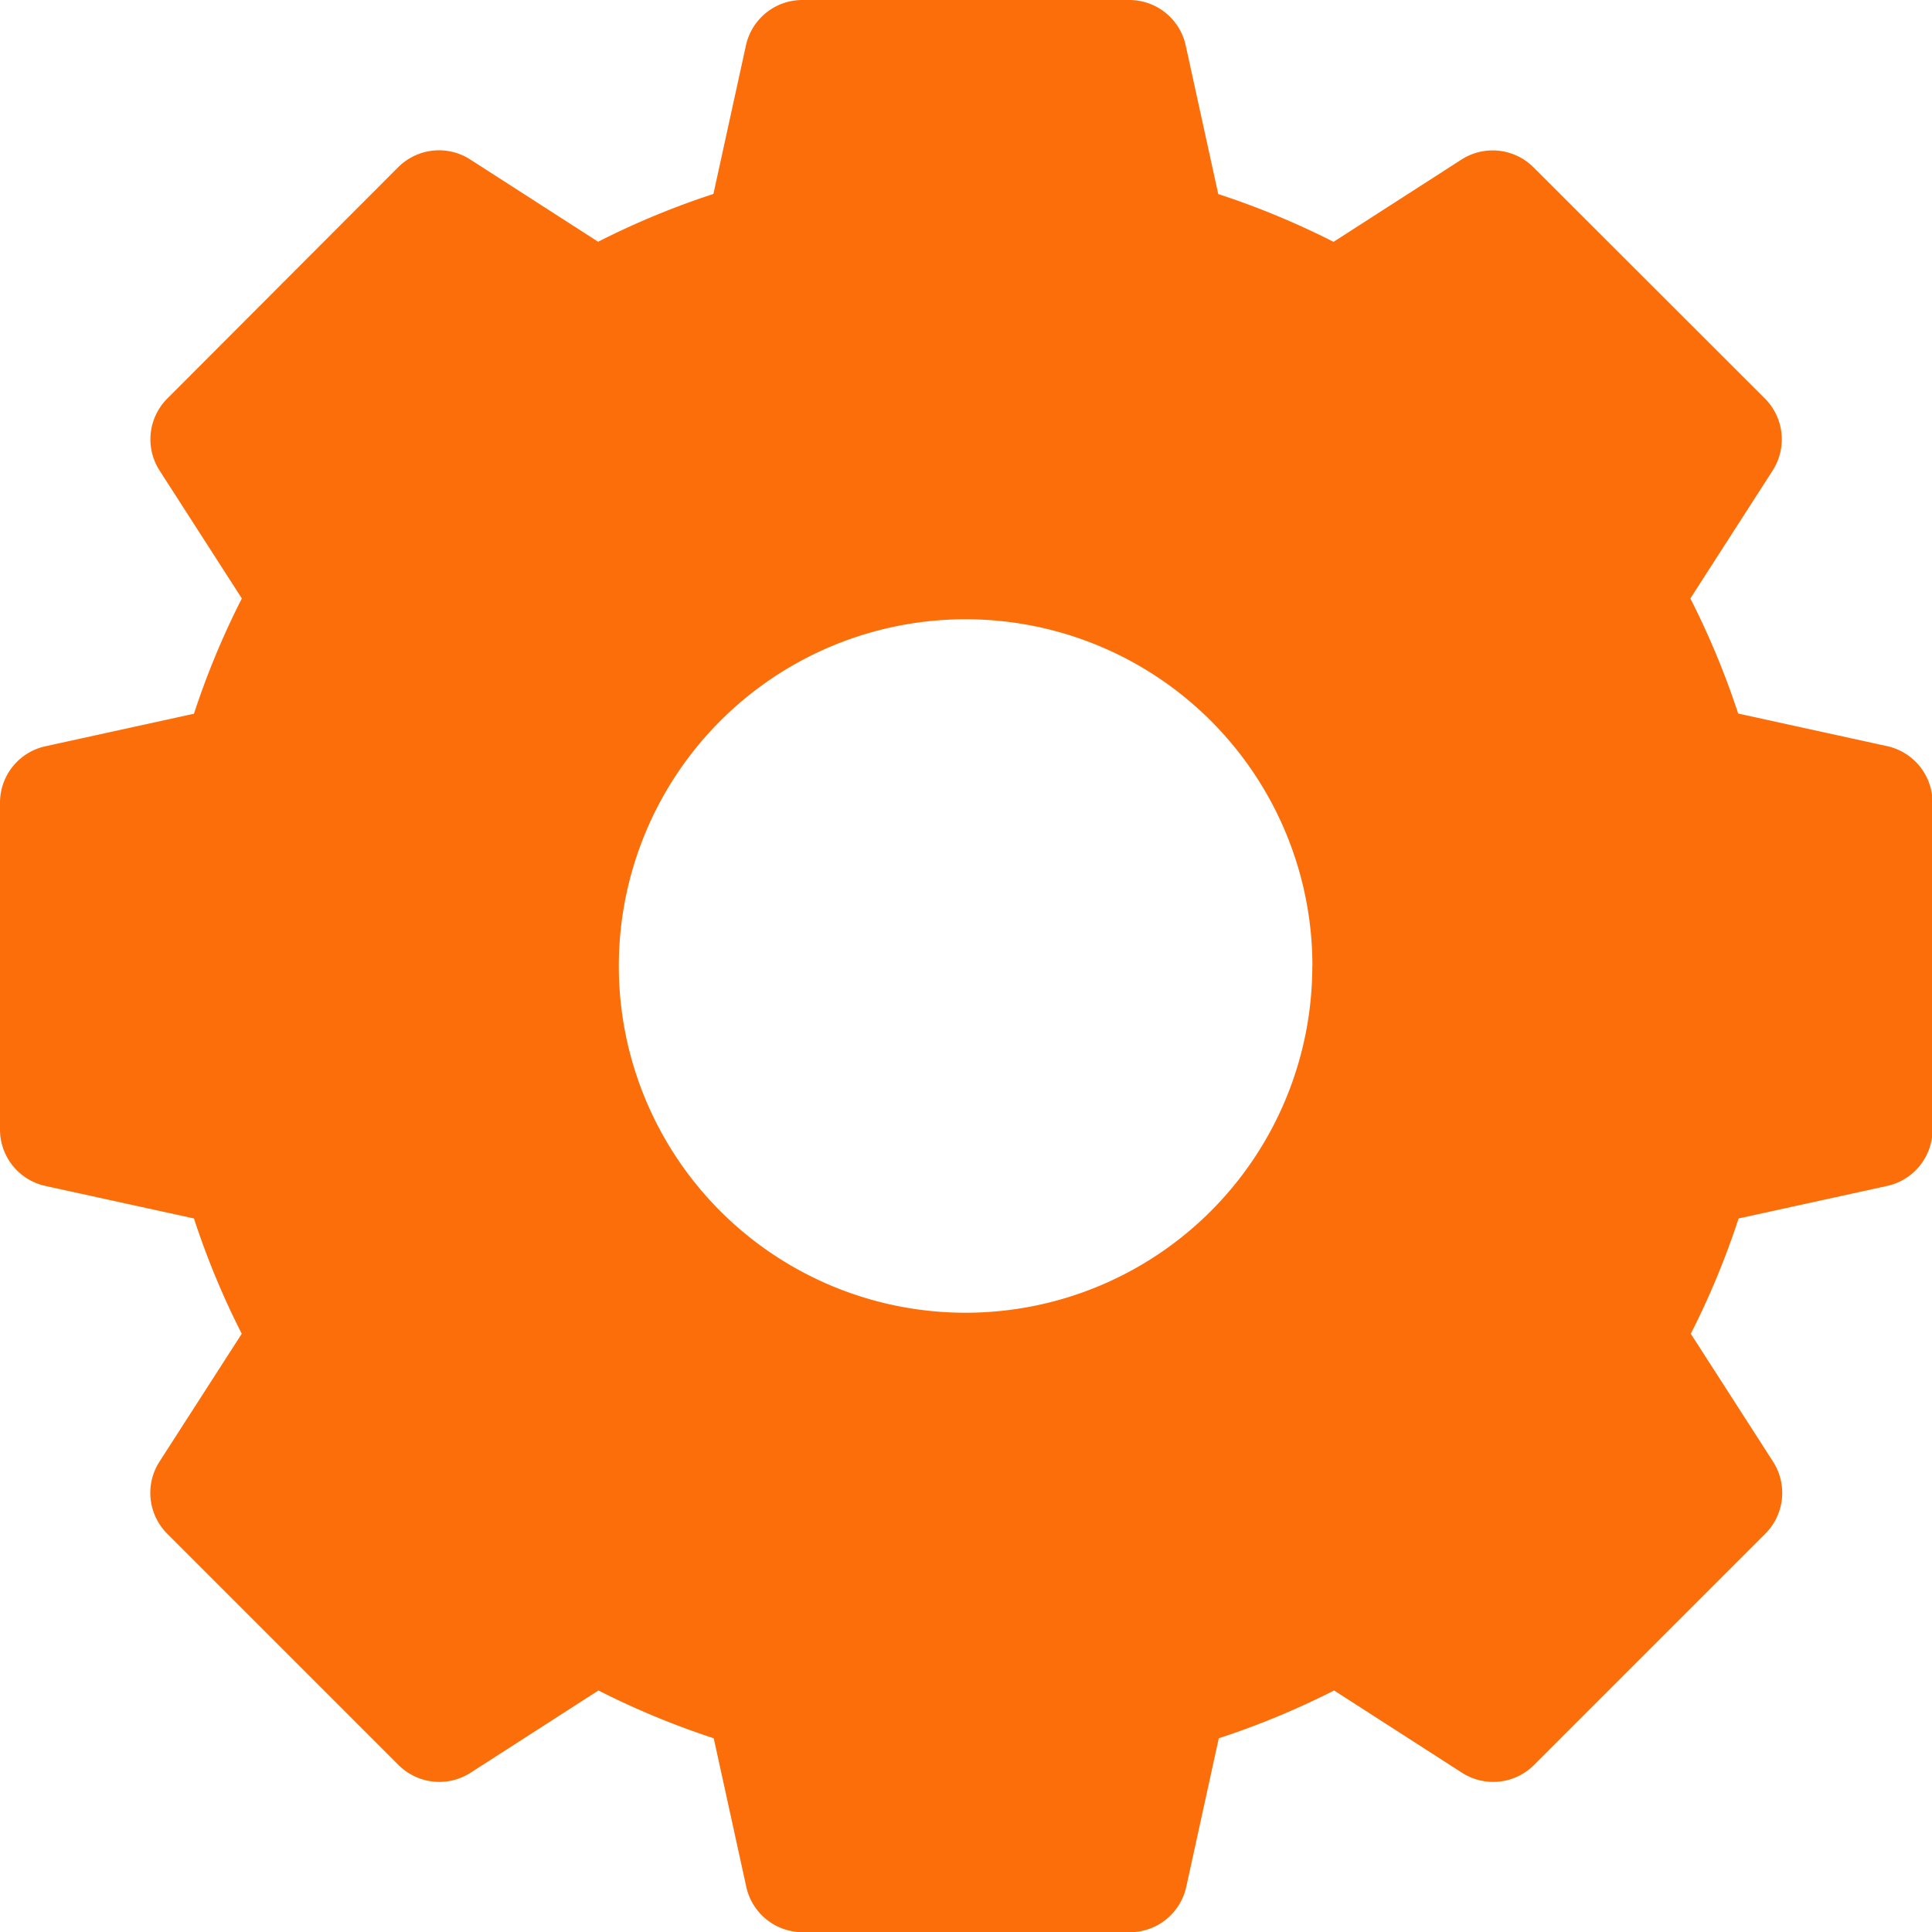 <svg xmlns="http://www.w3.org/2000/svg" width="17.83" height="17.83" viewBox="0 0 17.83 17.83">
  <g id="Group_9678" data-name="Group 9678" transform="translate(-5695.085 -1823.085)">
    <path id="settings" d="M17.411,6.885l-1.37-.3A7.457,7.457,0,0,0,15.6,5.523l.759-1.18a.533.533,0,0,0-.071-.665L14.152,1.544a.533.533,0,0,0-.665-.071l-1.18.759a7.458,7.458,0,0,0-1.064-.441l-.3-1.37A.533.533,0,0,0,10.425,0H7.405a.533.533,0,0,0-.521.42l-.3,1.37a7.458,7.458,0,0,0-1.064.441l-1.18-.759a.533.533,0,0,0-.665.071L1.544,3.678a.533.533,0,0,0-.071.665l.759,1.18A7.458,7.458,0,0,0,1.79,6.587l-1.37.3A.533.533,0,0,0,0,7.405v3.019a.533.533,0,0,0,.42.521l1.37.3a7.458,7.458,0,0,0,.441,1.064l-.759,1.18a.533.533,0,0,0,.071.665l2.135,2.135a.533.533,0,0,0,.665.071l1.18-.759a7.458,7.458,0,0,0,1.064.441l.3,1.37a.533.533,0,0,0,.521.42h3.019a.533.533,0,0,0,.521-.42l.3-1.37a7.458,7.458,0,0,0,1.064-.441l1.18.759a.533.533,0,0,0,.665-.071l2.135-2.135a.533.533,0,0,0,.071-.665l-.759-1.18a7.458,7.458,0,0,0,.441-1.064l1.37-.3a.533.533,0,0,0,.42-.521V7.405A.533.533,0,0,0,17.411,6.885Zm-5.3,2.03a3.2,3.2,0,1,1-3.2-3.2A3.2,3.2,0,0,1,12.112,8.915Zm0,0" transform="translate(5695.085 1823.085)" fill="#fb6e09"/>
  </g>
</svg>
